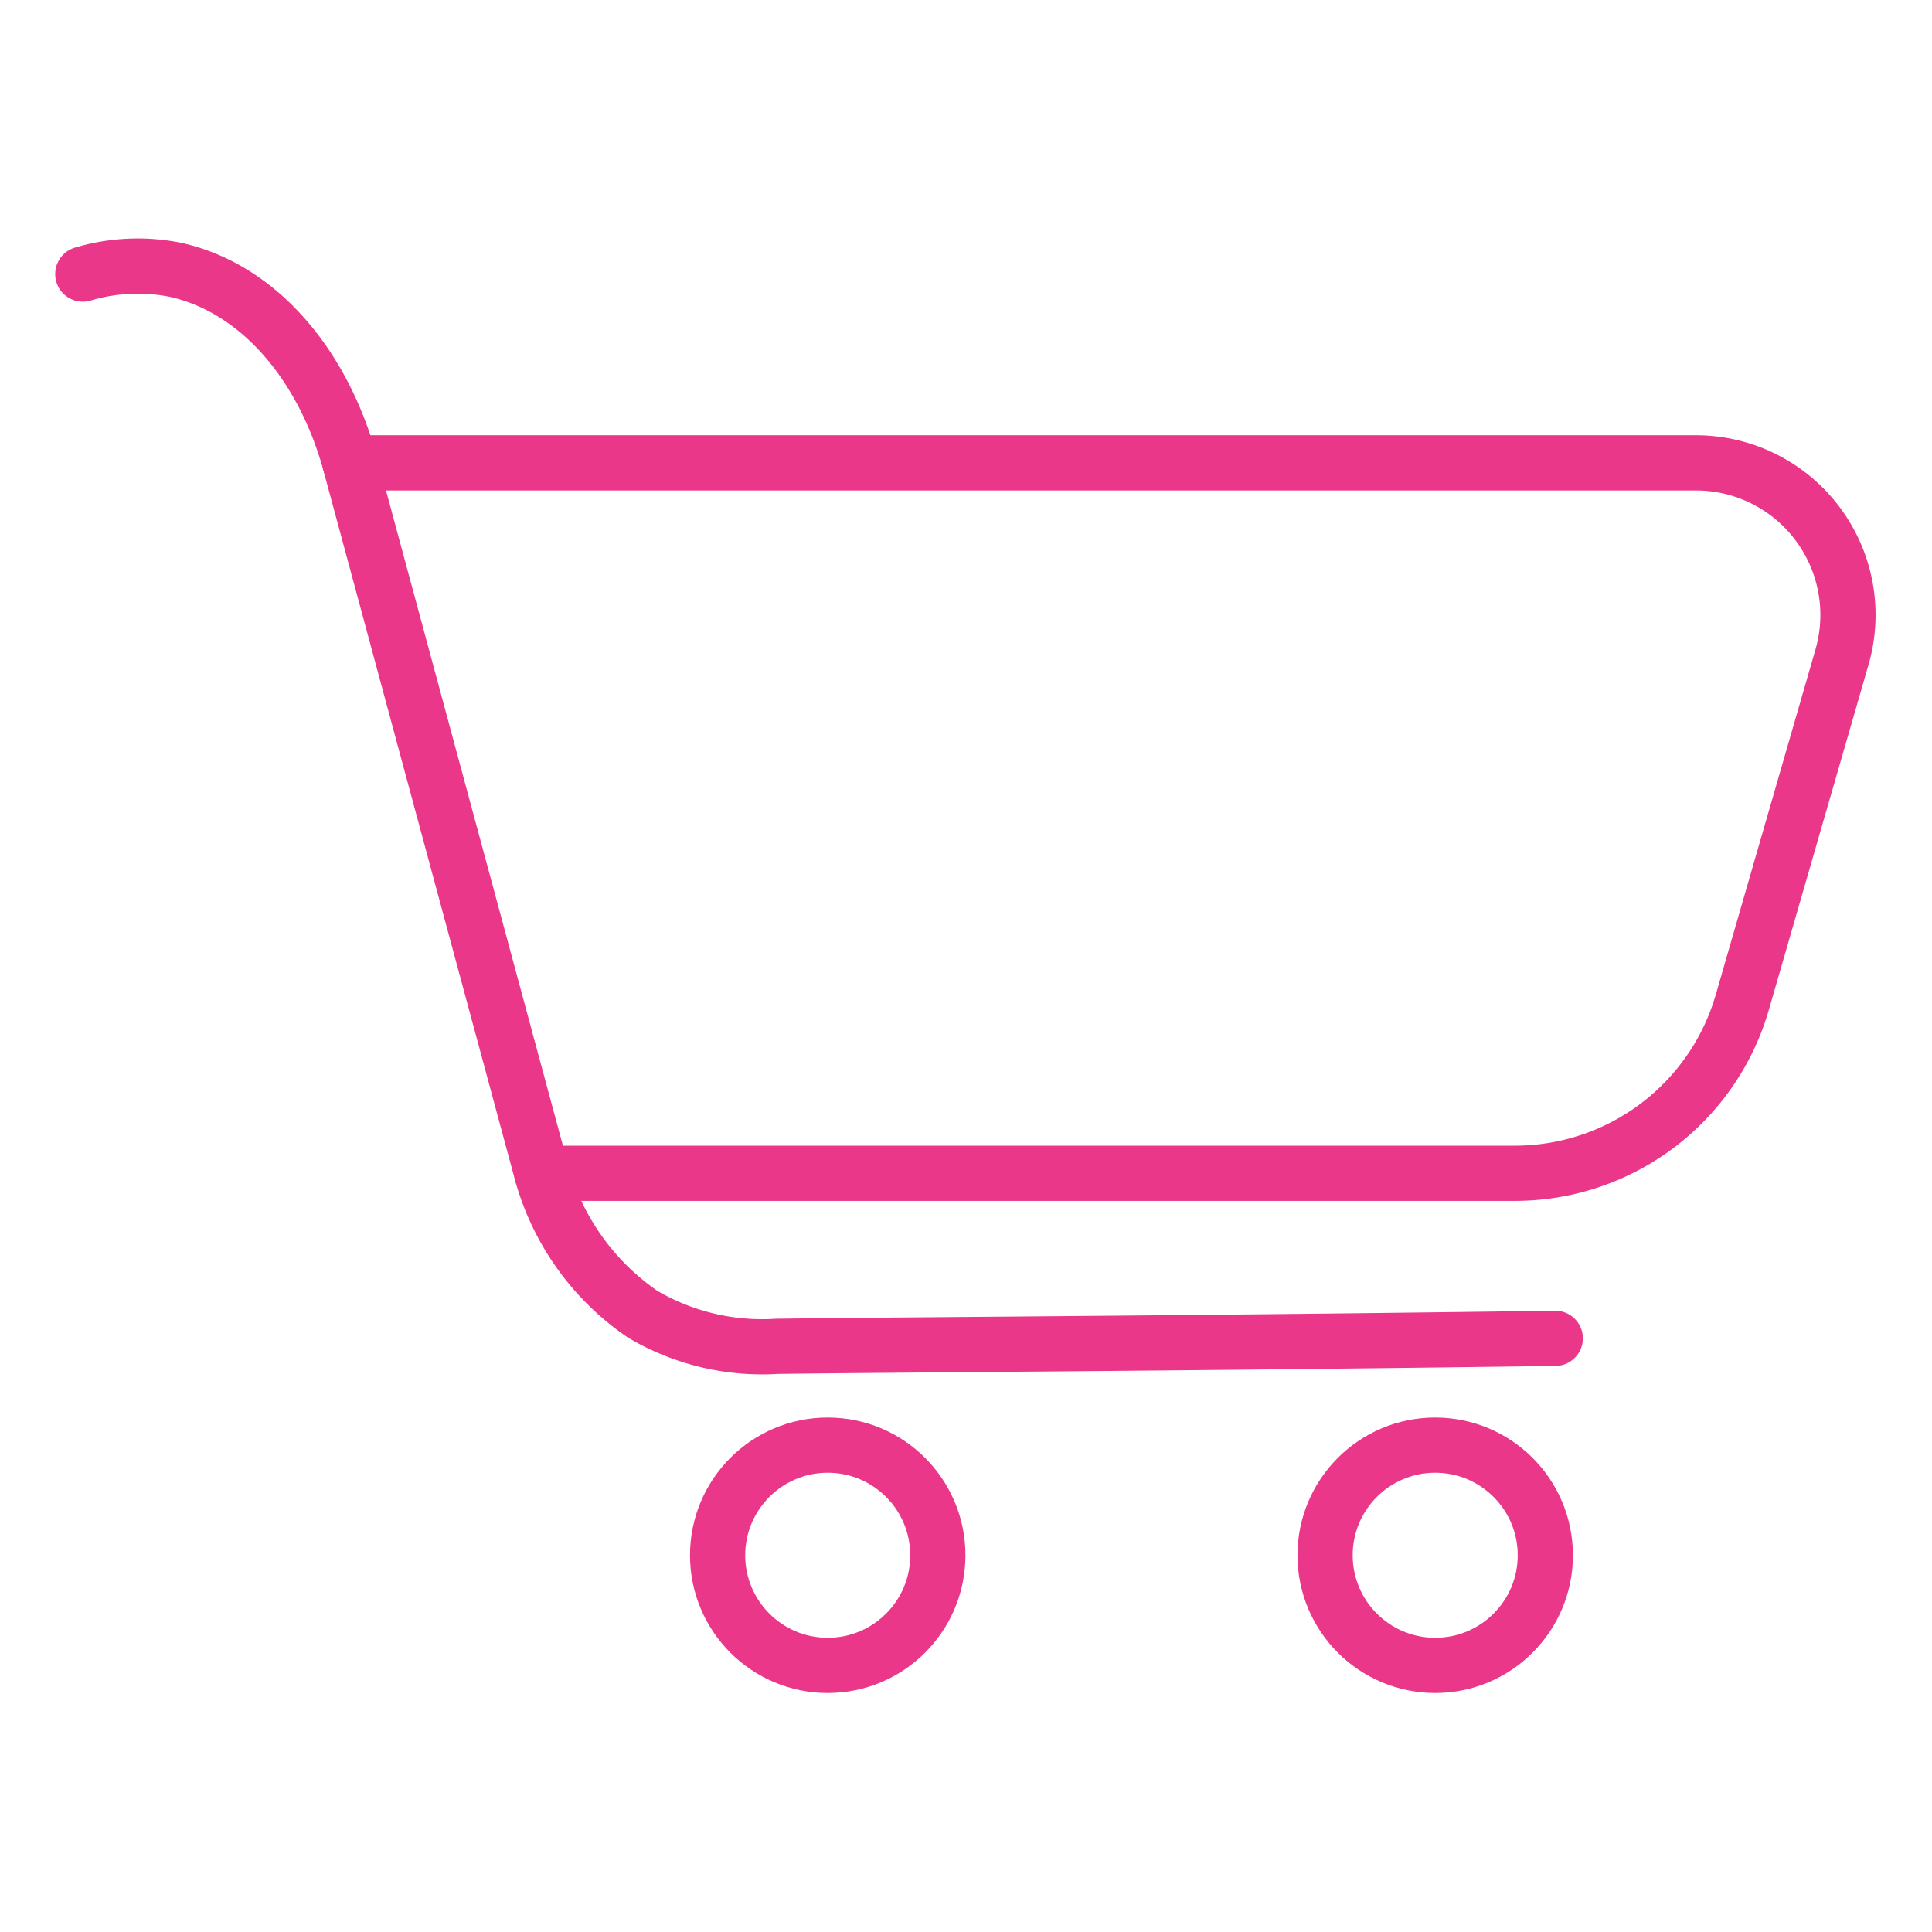 <svg id="Layer_1" data-name="Layer 1" xmlns="http://www.w3.org/2000/svg" viewBox="0 0 70 70"><defs><style>.cls-1{fill:none;stroke:#ea3789;stroke-linecap:round;stroke-linejoin:round;stroke-width:2px;}</style></defs><path class="cls-1" d="M54.9,42.51H19.63L12.68,16.77H61.45a5.51,5.51,0,0,1,5.3,7l-3.61,12.5A8.58,8.58,0,0,1,54.9,42.51Z"/><path class="cls-1" d="M12.68,16.77c-1-3.61-3.35-6.35-6.35-7A7,7,0,0,0,3,9.93"/><path class="cls-1" d="M19.63,42.51a9.16,9.16,0,0,0,3.66,5.11,8.52,8.52,0,0,0,4.85,1.16c4.47-.06,14.58-.1,28.21-.29"/><circle class="cls-1" cx="29.99" cy="56.35" r="3.99"/><circle class="cls-1" cx="52" cy="56.35" r="3.99"/></svg>